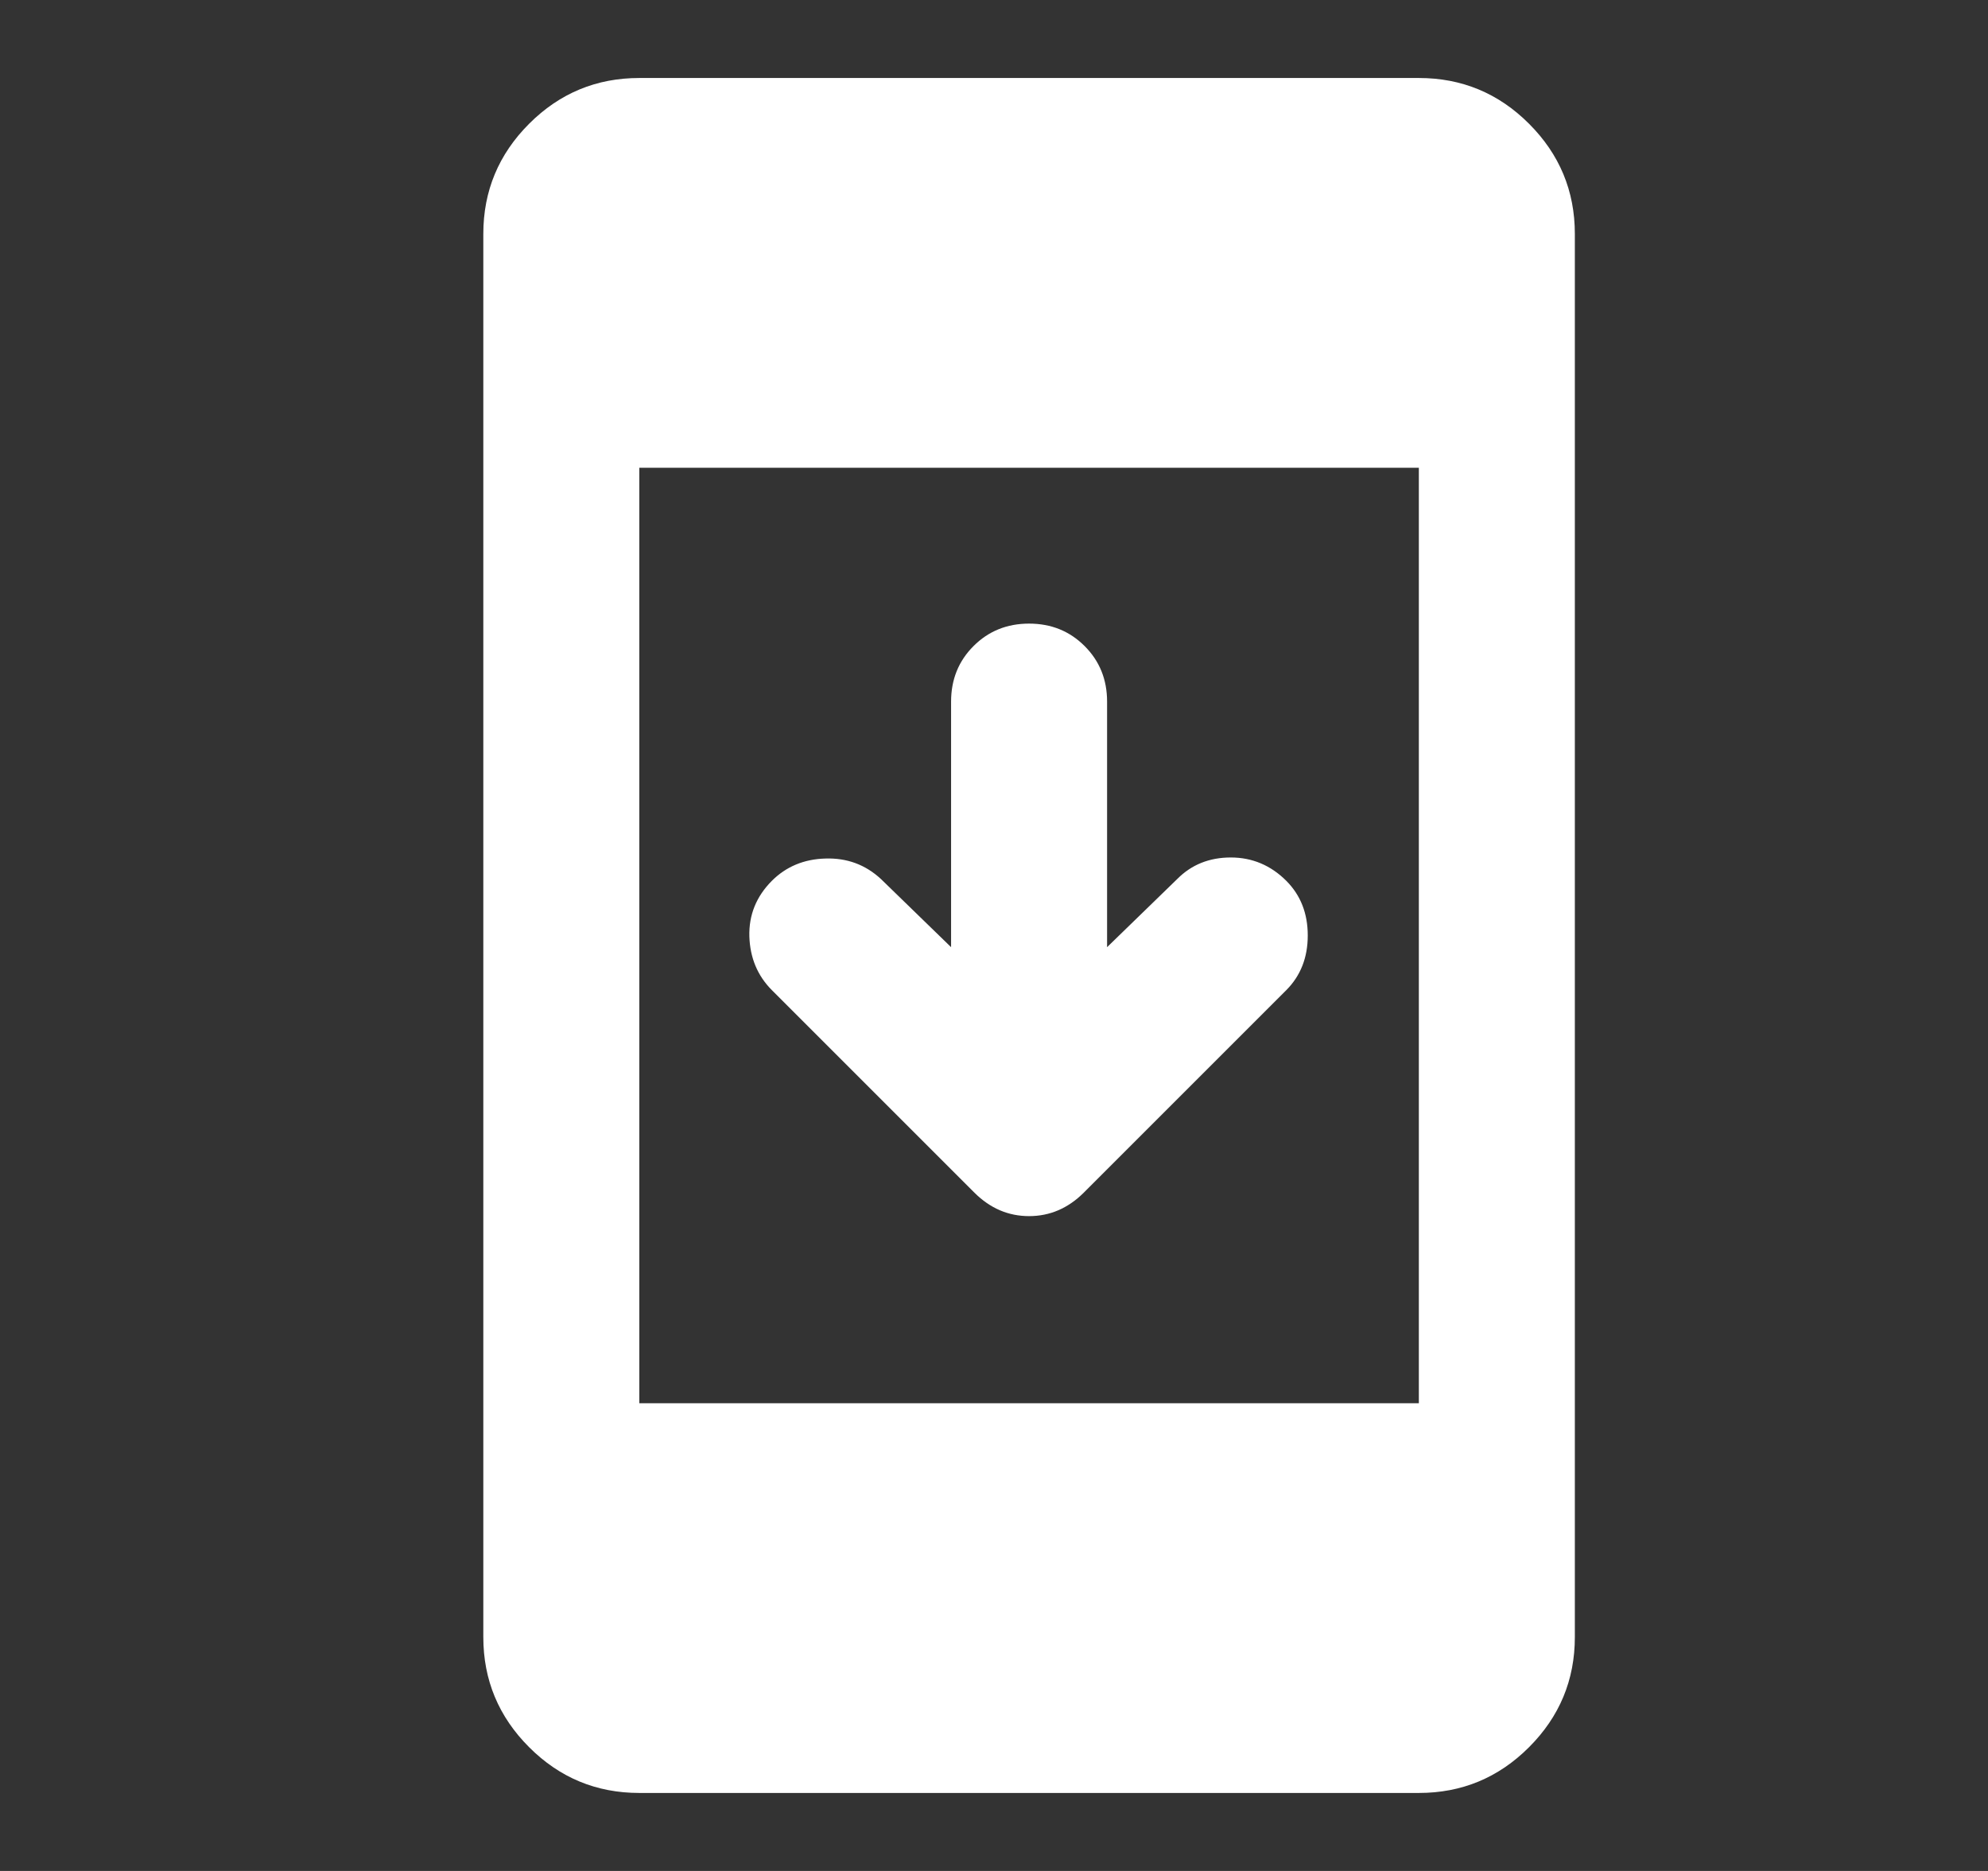<svg width="17" height="16" viewBox="0 0 17 16" fill="none" xmlns="http://www.w3.org/2000/svg">
<rect x="0" y="0" width="17" height="16" fill="#333333" stroke="none"/>
<path d="M5.467 15.333C5.1 15.333 4.786 15.203 4.525 14.942C4.264 14.681 4.133 14.367 4.133 14V2C4.133 1.633 4.264 1.319 4.525 1.058C4.786 0.797 5.1 0.667 5.467 0.667H12.133C12.5 0.667 12.814 0.797 13.075 1.058C13.336 1.319 13.467 1.633 13.467 2V14C13.467 14.367 13.336 14.681 13.075 14.942C12.814 15.203 12.5 15.333 12.133 15.333H5.467ZM5.467 12H12.133V4H5.467V12ZM8.133 8.1V6C8.133 5.811 8.197 5.653 8.325 5.525C8.453 5.397 8.611 5.333 8.8 5.333C8.989 5.333 9.147 5.397 9.275 5.525C9.403 5.653 9.467 5.811 9.467 6V8.1L10.067 7.517C10.189 7.394 10.342 7.333 10.525 7.333C10.708 7.333 10.867 7.4 11 7.533C11.122 7.656 11.183 7.811 11.183 8C11.183 8.189 11.122 8.344 11 8.467L9.267 10.2C9.133 10.333 8.978 10.4 8.8 10.4C8.622 10.4 8.467 10.333 8.333 10.2L6.6 8.467C6.478 8.344 6.414 8.192 6.408 8.008C6.403 7.825 6.467 7.667 6.6 7.533C6.722 7.411 6.875 7.347 7.058 7.342C7.242 7.336 7.4 7.394 7.533 7.517L8.133 8.1Z" fill="white"/>
</svg>
